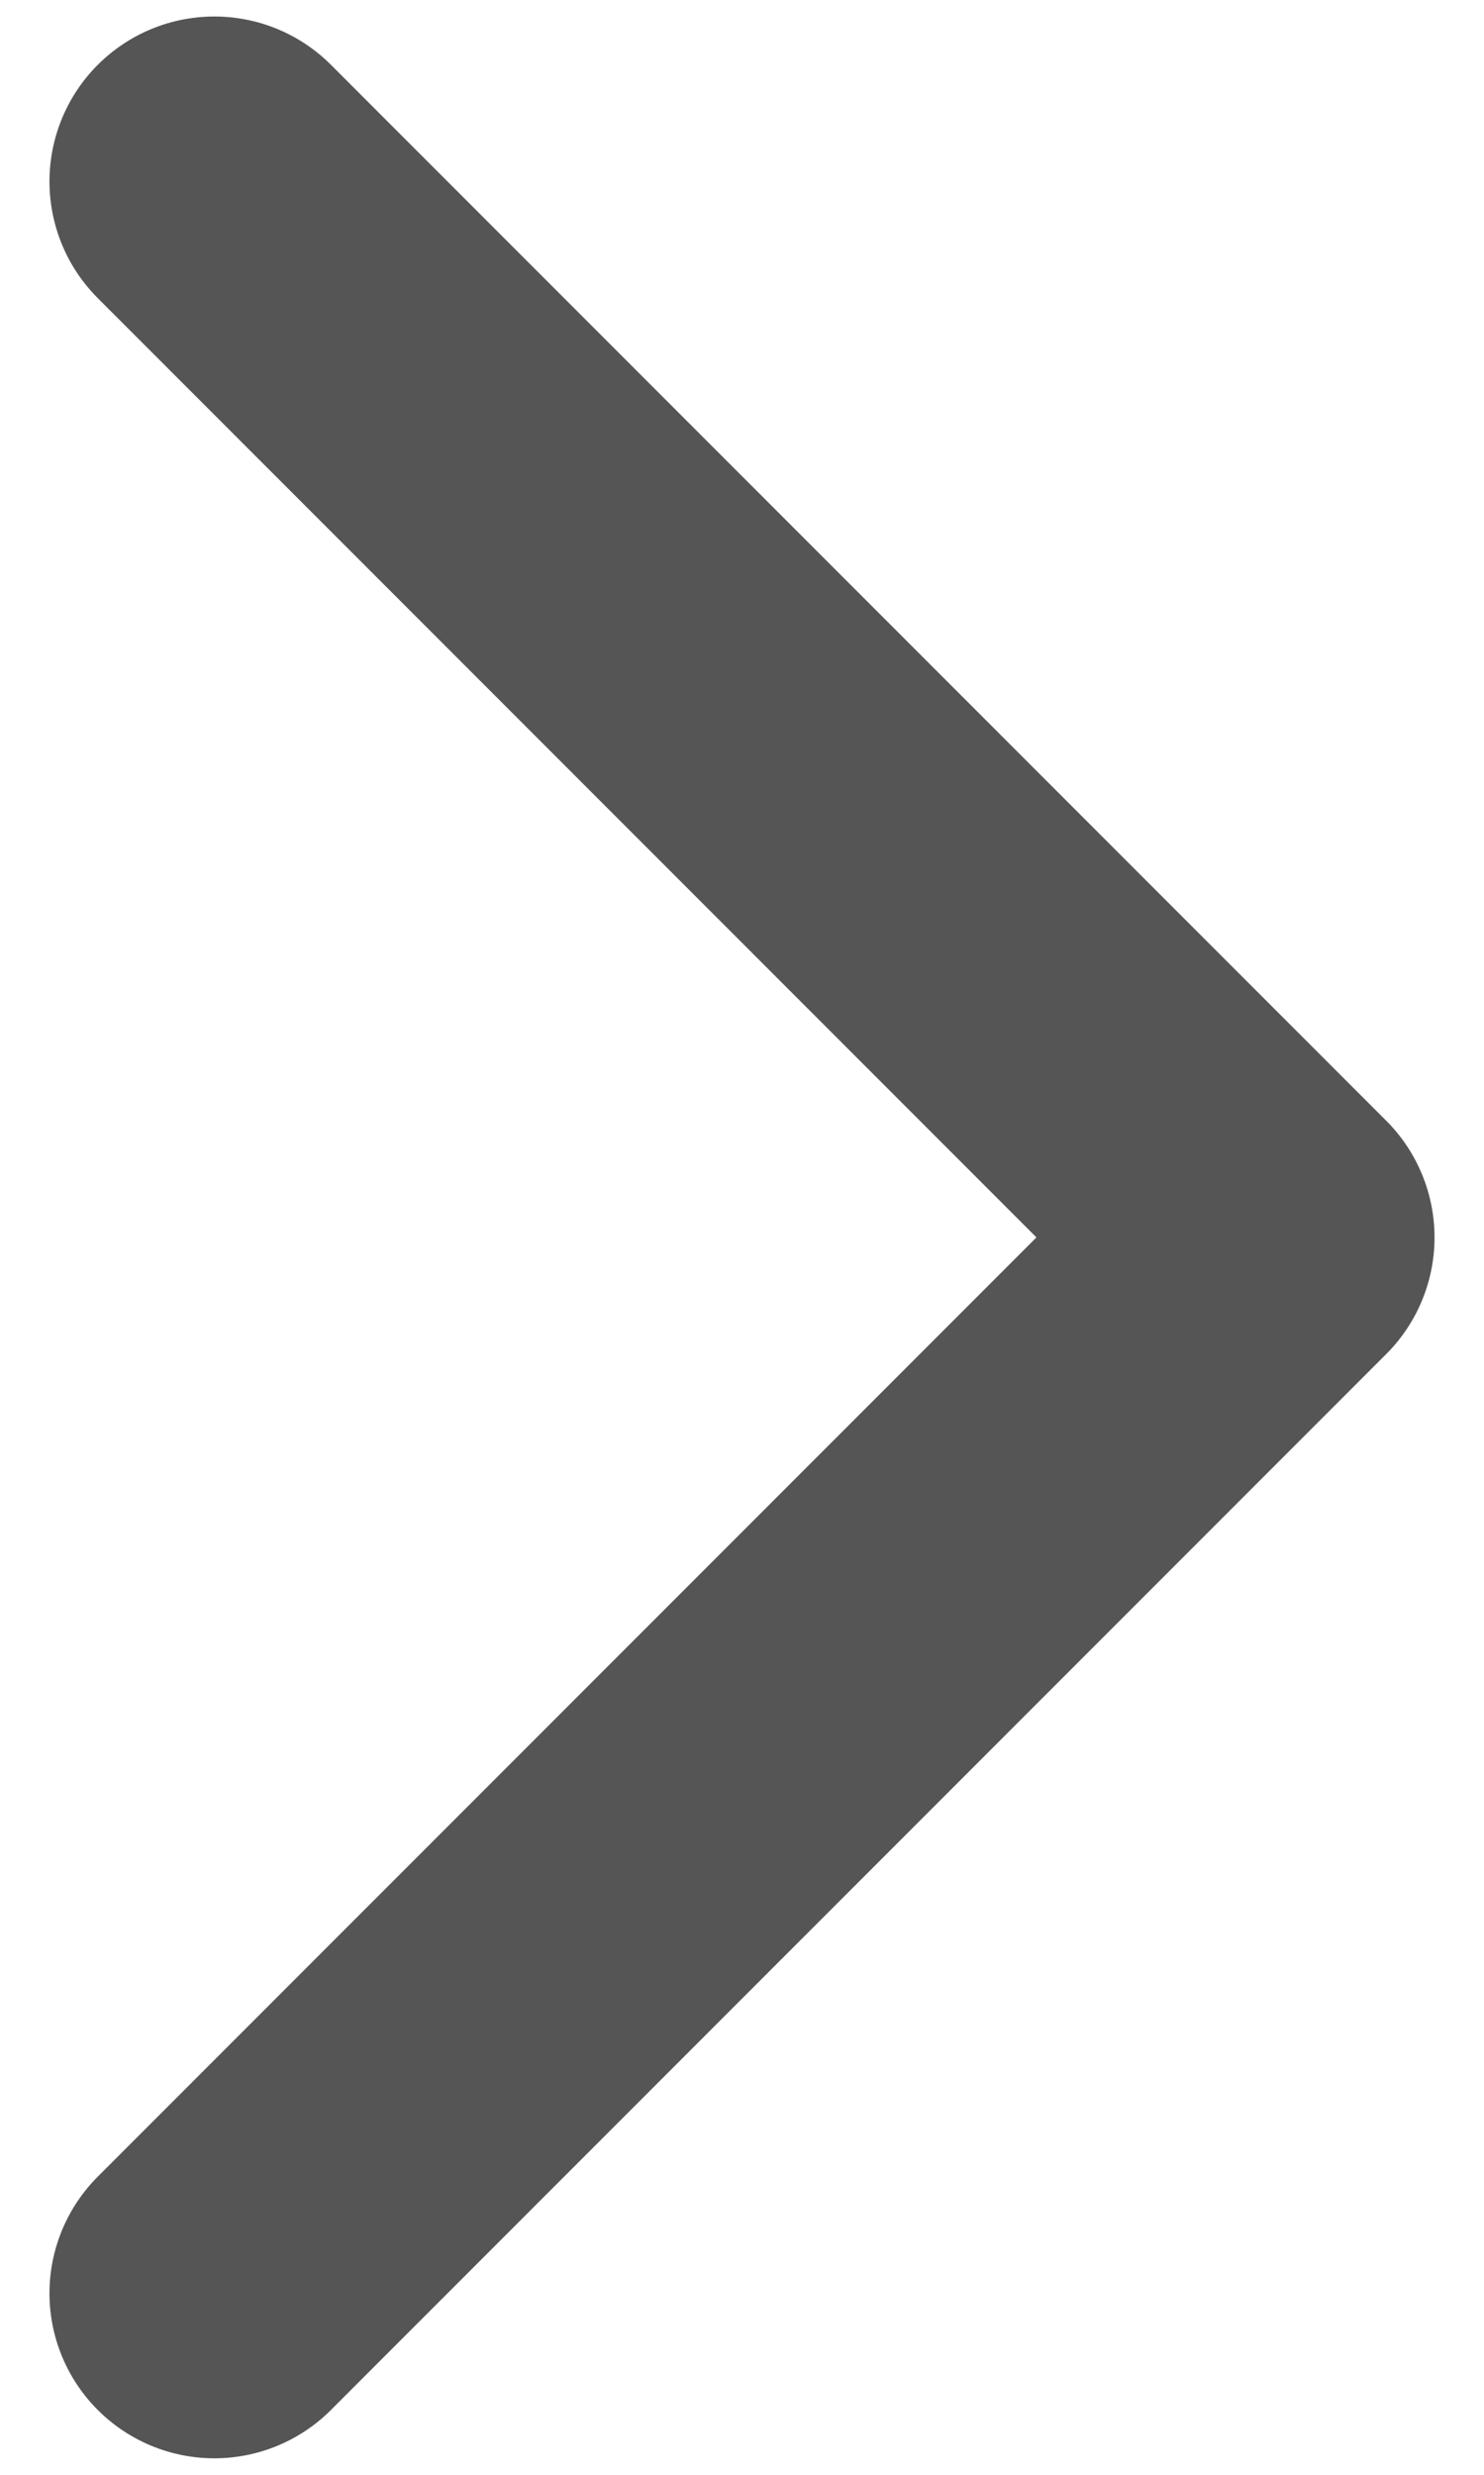 <?xml version="1.0" encoding="utf-8"?>
<!-- Generator: Adobe Illustrator 28.0.0, SVG Export Plug-In . SVG Version: 6.00 Build 0)  -->
<svg version="1.1" id="レイヤー_1" xmlns="http://www.w3.org/2000/svg" xmlns:xlink="http://www.w3.org/1999/xlink" x="0px"
	 y="0px" width="9px" height="15px" viewBox="0 0 9 15" enable-background="new 0 0 9 15" xml:space="preserve">
<polyline fill="none" stroke="#555555" stroke-width="2" stroke-linecap="round" stroke-linejoin="round" points="1.3,1.1 7.7,7.5 
	1.3,13.9 "/>
</svg>
